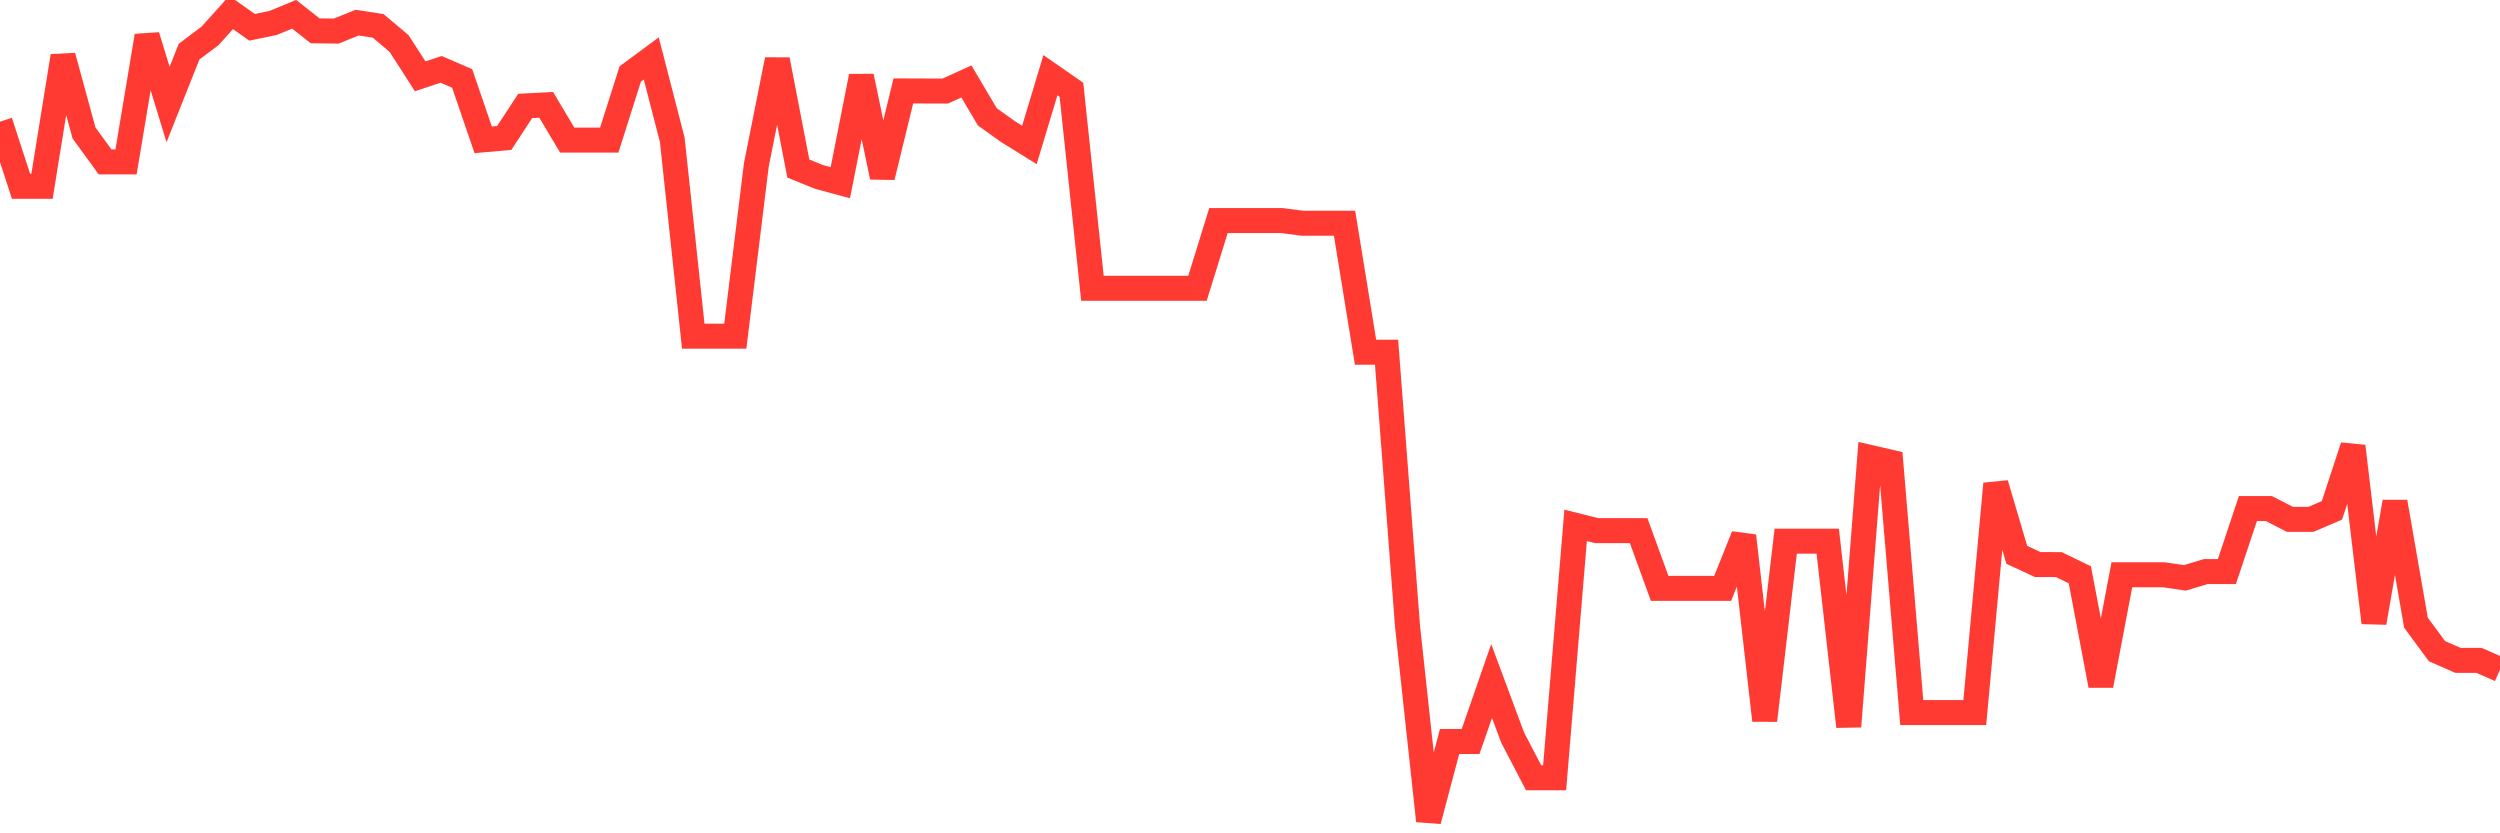 <svg
  xmlns="http://www.w3.org/2000/svg"
  xmlns:xlink="http://www.w3.org/1999/xlink"
  width="120"
  height="40"
  viewBox="0 0 120 40"
  preserveAspectRatio="none"
>
  <polyline
    points="0,5.84 1.008,8.941 2.017,8.941 3.025,2.694 4.034,6.384 5.042,7.77 6.05,7.77 7.059,1.721 8.067,5.017 9.076,2.479 10.084,1.721 11.092,0.6 12.101,1.311 13.109,1.102 14.118,0.685 15.126,1.479 16.134,1.493 17.143,1.087 18.151,1.241 19.16,2.093 20.168,3.664 21.176,3.33 22.185,3.767 23.193,6.712 24.202,6.623 25.21,5.085 26.218,5.033 27.227,6.726 28.235,6.726 29.244,6.726 30.252,3.55 31.261,2.804 32.269,6.712 33.277,16.137 34.286,16.137 35.294,16.137 36.303,7.925 37.311,2.866 38.319,8.09 39.328,8.498 40.336,8.77 41.345,3.664 42.353,8.498 43.361,4.364 44.37,4.368 45.378,4.368 46.387,3.909 47.395,5.612 48.403,6.331 49.412,6.956 50.42,3.609 51.429,4.309 52.437,13.84 53.445,13.84 54.454,13.84 55.462,13.84 56.471,13.84 57.479,13.84 58.487,10.586 59.496,10.586 60.504,10.586 61.513,10.586 62.521,10.715 63.529,10.715 64.538,10.715 65.546,16.906 66.555,16.906 67.563,30.079 68.571,39.4 69.58,35.593 70.588,35.593 71.597,32.689 72.605,35.4 73.613,37.334 74.622,37.334 75.63,25.217 76.639,25.471 77.647,25.471 78.655,25.471 79.664,28.243 80.672,28.243 81.681,28.243 82.689,28.243 83.697,25.723 84.706,34.579 85.714,25.975 86.723,25.975 87.731,25.975 88.739,34.873 89.748,21.953 90.756,22.186 91.765,34.204 92.773,34.204 93.782,34.204 94.79,34.204 95.798,23.221 96.807,26.633 97.815,27.1 98.824,27.101 99.832,27.59 100.84,32.901 101.849,27.59 102.857,27.59 103.866,27.59 104.874,27.737 105.882,27.434 106.891,27.434 107.899,24.412 108.908,24.412 109.916,24.929 110.924,24.929 111.933,24.497 112.941,21.422 113.95,29.888 114.958,24.094 115.966,29.888 116.975,31.257 117.983,31.698 118.992,31.698 120,32.141"
    fill="none"
    stroke="#ff3a33"
    stroke-width="1.2"
  >
  </polyline>
</svg>
